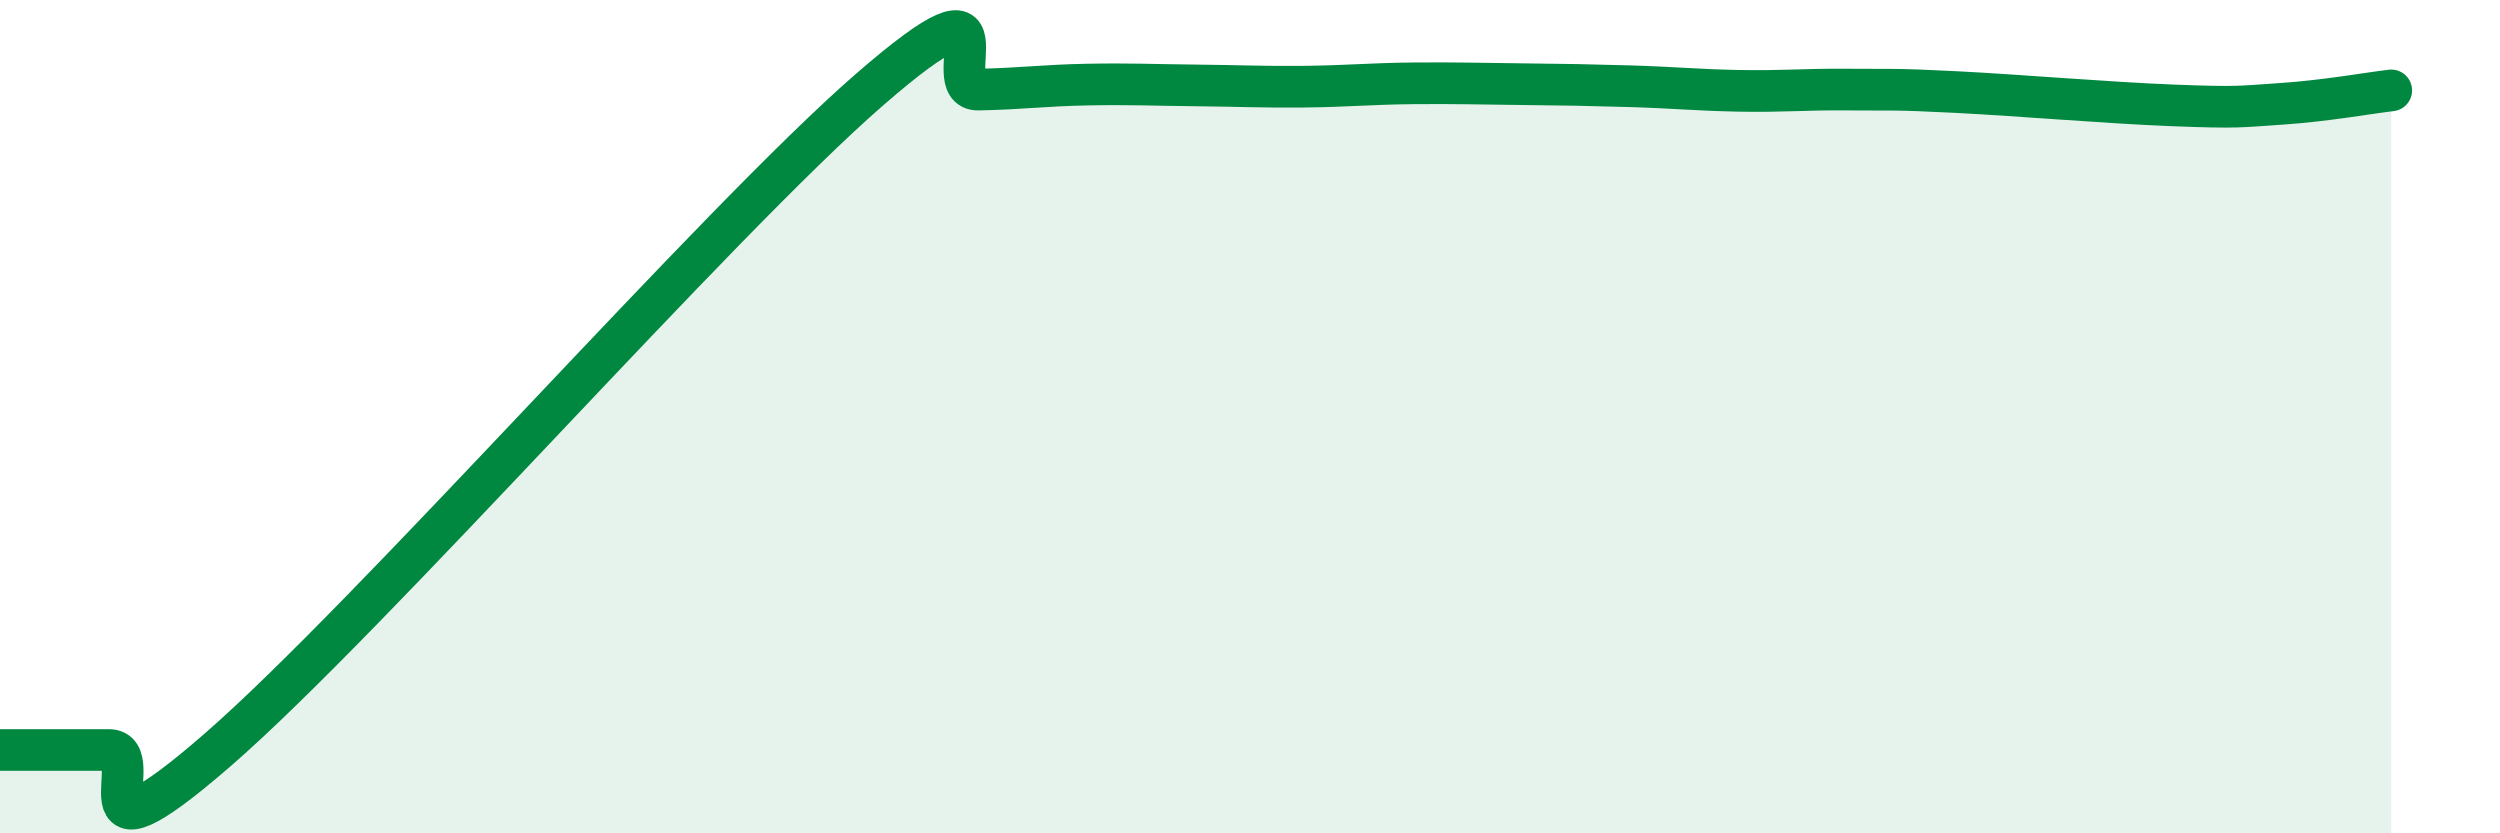 
    <svg width="60" height="20" viewBox="0 0 60 20" xmlns="http://www.w3.org/2000/svg">
      <path
        d="M 0,18 C 0.52,18 1.57,18 2.61,18 C 3.65,18 1.57,21.17 5.22,18 C 8.87,14.83 17.22,5.32 20.87,2.15 C 24.52,-1.02 22.44,2.17 23.48,2.15 C 24.52,2.13 25.05,2.05 26.09,2.03 C 27.13,2.01 27.66,2.04 28.7,2.05 C 29.74,2.06 30.26,2.09 31.3,2.08 C 32.34,2.07 32.87,2.01 33.91,2 C 34.95,1.99 35.48,2.01 36.52,2.02 C 37.56,2.03 38.09,2.04 39.13,2.07 C 40.17,2.1 40.7,2.16 41.74,2.18 C 42.78,2.2 43.31,2.14 44.35,2.15 C 45.39,2.16 45.4,2.13 46.96,2.21 C 48.52,2.29 50.61,2.47 52.17,2.53 C 53.73,2.59 53.74,2.56 54.78,2.49 C 55.82,2.42 56.87,2.23 57.39,2.17L57.39 20L0 20Z"
        fill="#008740"
        opacity="0.1"
        stroke-linecap="round"
        stroke-linejoin="round"
      />
      <path
        d="M 0,18 C 0.52,18 1.57,18 2.61,18 C 3.65,18 1.57,21.17 5.22,18 C 8.87,14.83 17.22,5.32 20.87,2.15 C 24.52,-1.02 22.44,2.17 23.48,2.15 C 24.52,2.13 25.05,2.05 26.09,2.03 C 27.13,2.01 27.66,2.04 28.7,2.05 C 29.74,2.06 30.26,2.09 31.3,2.08 C 32.34,2.07 32.87,2.01 33.91,2 C 34.95,1.99 35.48,2.01 36.52,2.02 C 37.56,2.03 38.09,2.04 39.13,2.07 C 40.17,2.1 40.7,2.16 41.74,2.18 C 42.78,2.2 43.31,2.14 44.35,2.15 C 45.39,2.16 45.4,2.13 46.96,2.21 C 48.52,2.29 50.61,2.47 52.17,2.53 C 53.73,2.59 53.74,2.56 54.78,2.49 C 55.82,2.42 56.87,2.23 57.39,2.17"
        stroke="#008740"
        stroke-width="1"
        fill="none"
        stroke-linecap="round"
        stroke-linejoin="round"
      />
    </svg>
  